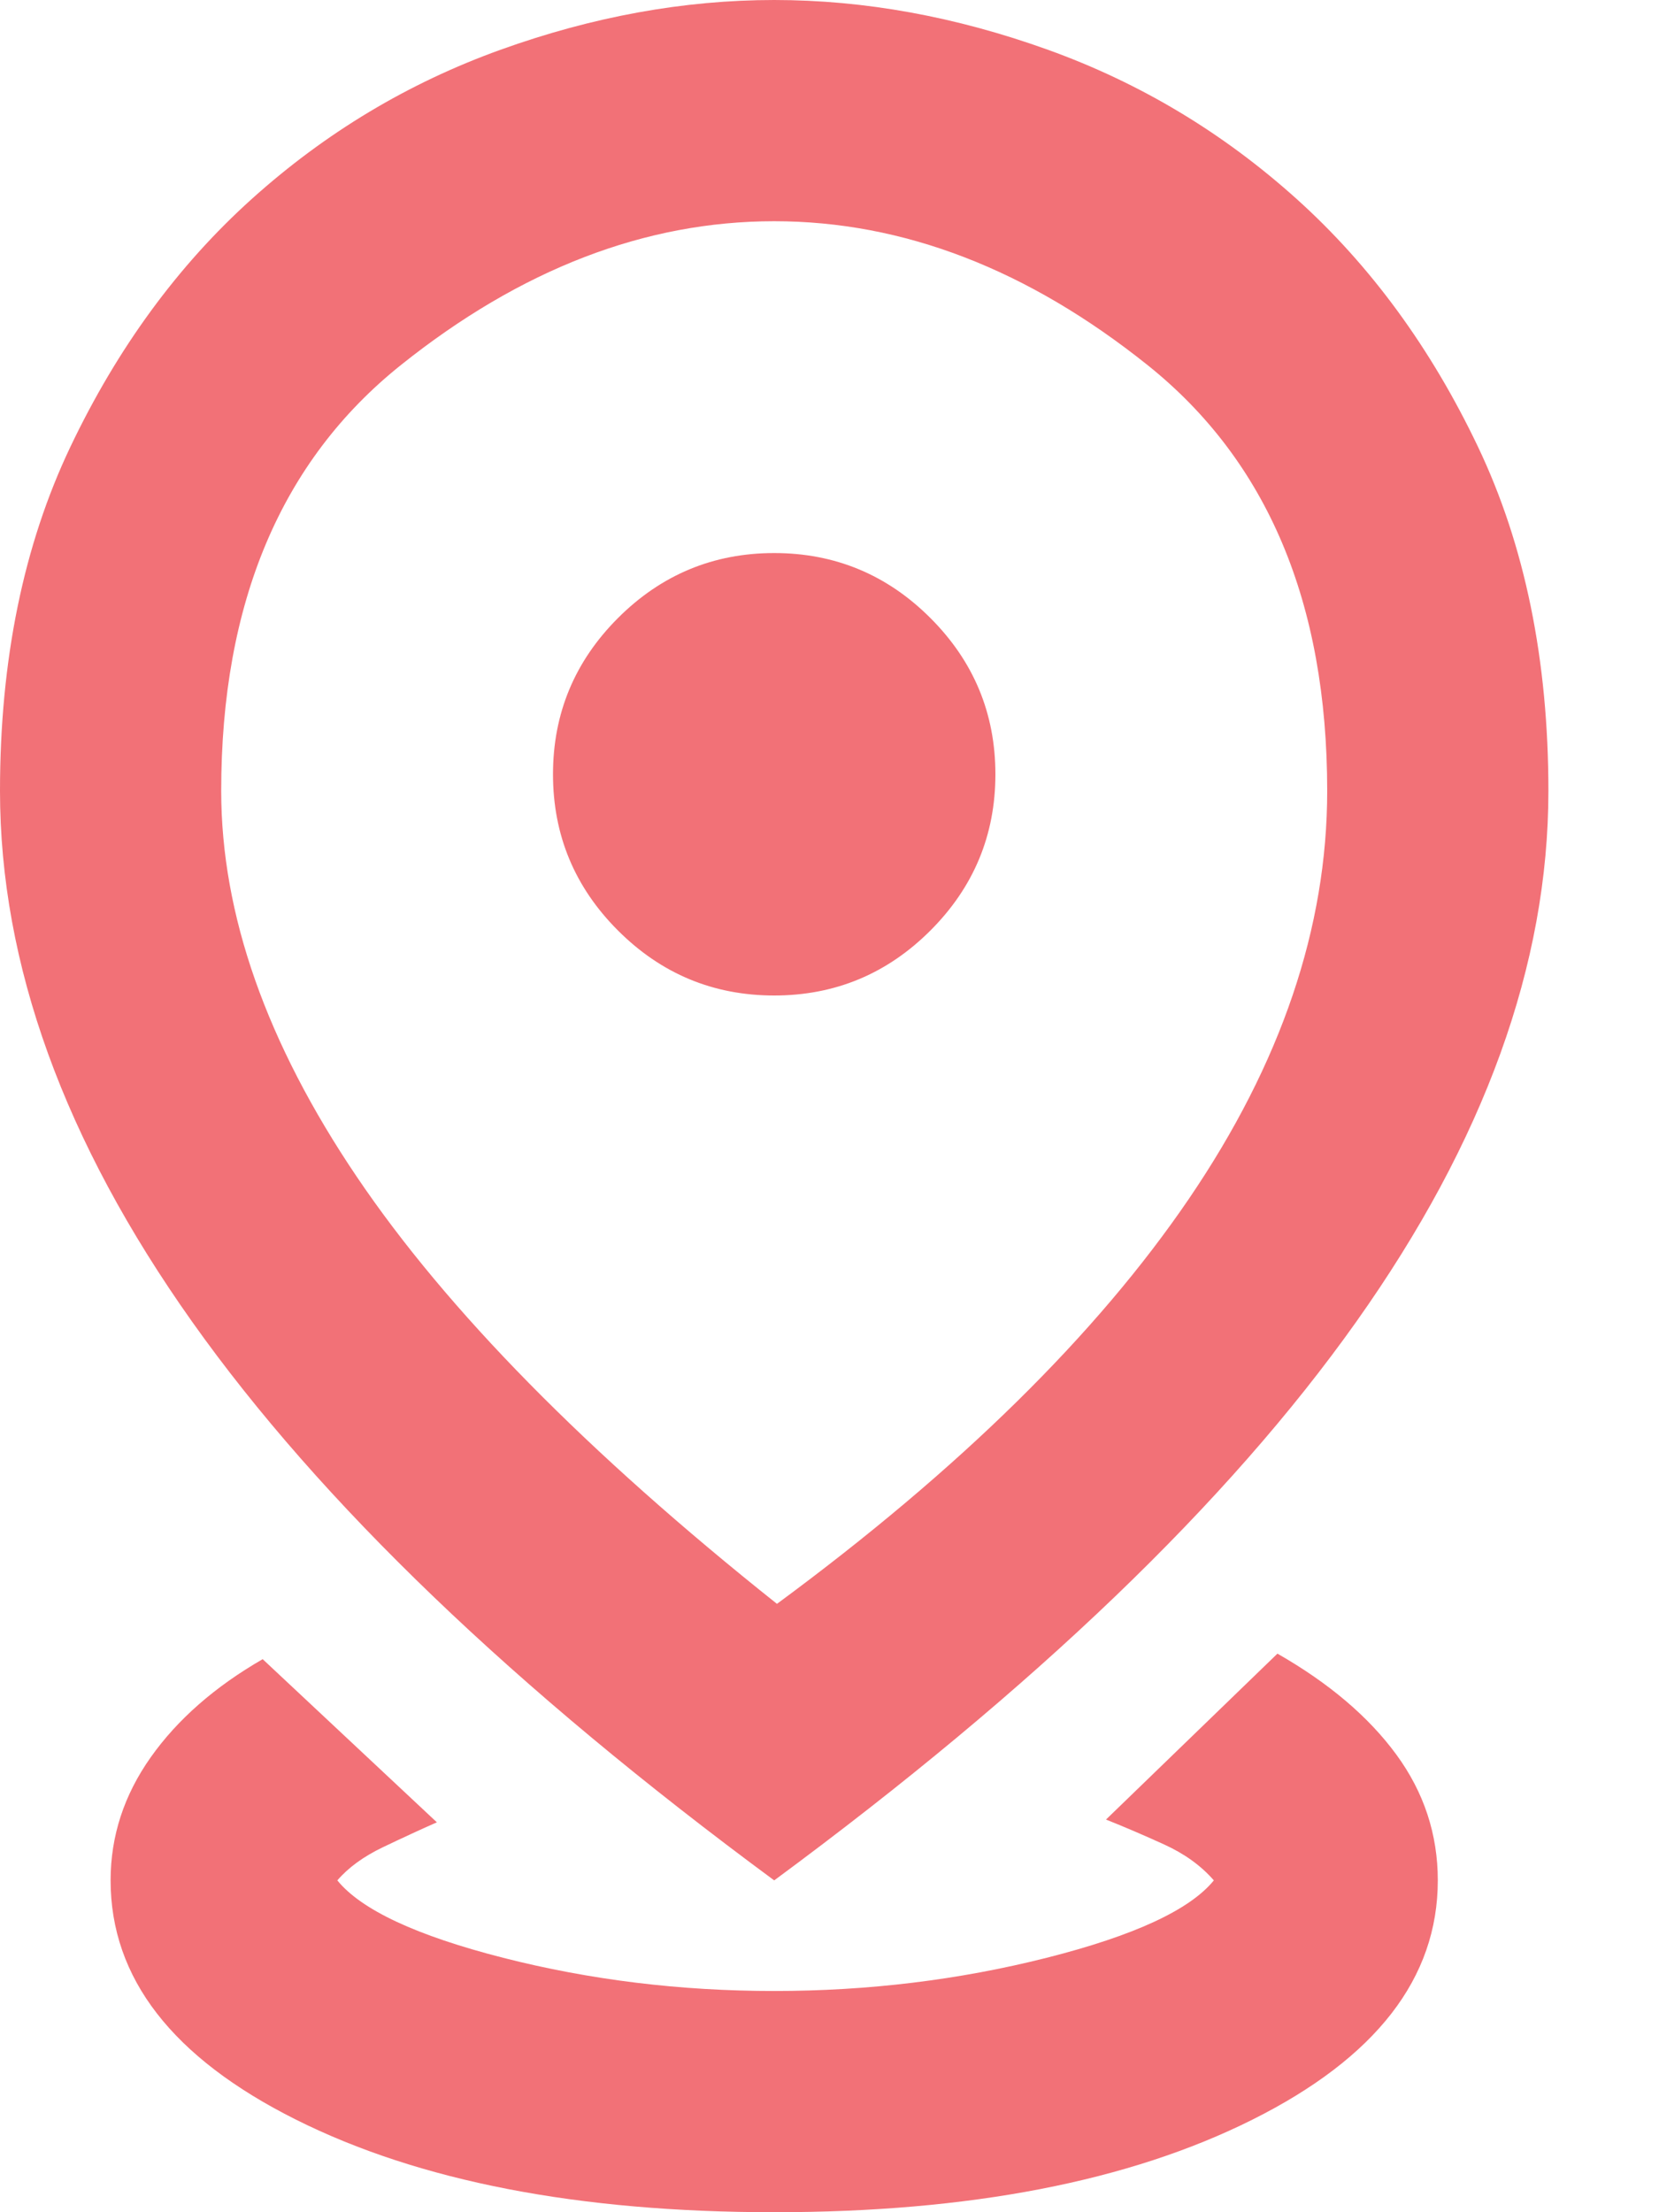 <svg width="12" height="16" viewBox="0 0 12 16" fill="none" xmlns="http://www.w3.org/2000/svg">
<path d="M5.6 16C4.187 16 3.033 15.777 2.14 15.33C1.247 14.883 0.8 14.307 0.8 13.6C0.8 13.28 0.897 12.983 1.09 12.71C1.283 12.437 1.553 12.2 1.9 12L3.16 13.18C3.04 13.233 2.91 13.293 2.77 13.36C2.63 13.427 2.52 13.507 2.44 13.6C2.613 13.813 3.013 14 3.64 14.16C4.267 14.32 4.92 14.4 5.6 14.4C6.28 14.4 6.937 14.32 7.57 14.16C8.203 14 8.607 13.813 8.78 13.6C8.687 13.493 8.567 13.407 8.42 13.34C8.273 13.273 8.133 13.213 8 13.16L9.24 11.96C9.613 12.173 9.9 12.417 10.1 12.69C10.3 12.963 10.4 13.267 10.4 13.6C10.4 14.307 9.953 14.883 9.06 15.33C8.167 15.777 7.013 16 5.6 16ZM5.62 11.6C6.94 10.627 7.933 9.65 8.6 8.67C9.267 7.69 9.6 6.707 9.6 5.72C9.6 4.36 9.167 3.333 8.3 2.64C7.433 1.947 6.533 1.6 5.6 1.6C4.667 1.6 3.767 1.947 2.9 2.64C2.033 3.333 1.6 4.36 1.6 5.72C1.6 6.613 1.927 7.543 2.58 8.51C3.233 9.477 4.247 10.507 5.62 11.6ZM5.6 13.6C3.72 12.213 2.317 10.867 1.39 9.56C0.463 8.253 0 6.973 0 5.72C0 4.773 0.17 3.943 0.51 3.23C0.85 2.517 1.287 1.92 1.82 1.44C2.353 0.96 2.953 0.6 3.62 0.36C4.287 0.12 4.947 0 5.6 0C6.253 0 6.913 0.12 7.58 0.36C8.247 0.6 8.847 0.96 9.38 1.44C9.913 1.92 10.35 2.517 10.69 3.23C11.03 3.943 11.2 4.773 11.2 5.72C11.2 6.973 10.737 8.253 9.81 9.56C8.883 10.867 7.48 12.213 5.6 13.6ZM5.6 7.2C6.04 7.2 6.417 7.043 6.73 6.73C7.043 6.417 7.2 6.04 7.2 5.6C7.2 5.16 7.043 4.783 6.73 4.47C6.417 4.157 6.04 4 5.6 4C5.16 4 4.783 4.157 4.47 4.47C4.157 4.783 4 5.16 4 5.6C4 6.04 4.157 6.417 4.47 6.73C4.783 7.043 5.16 7.2 5.6 7.2Z" fill="#F27177"/>
</svg>

